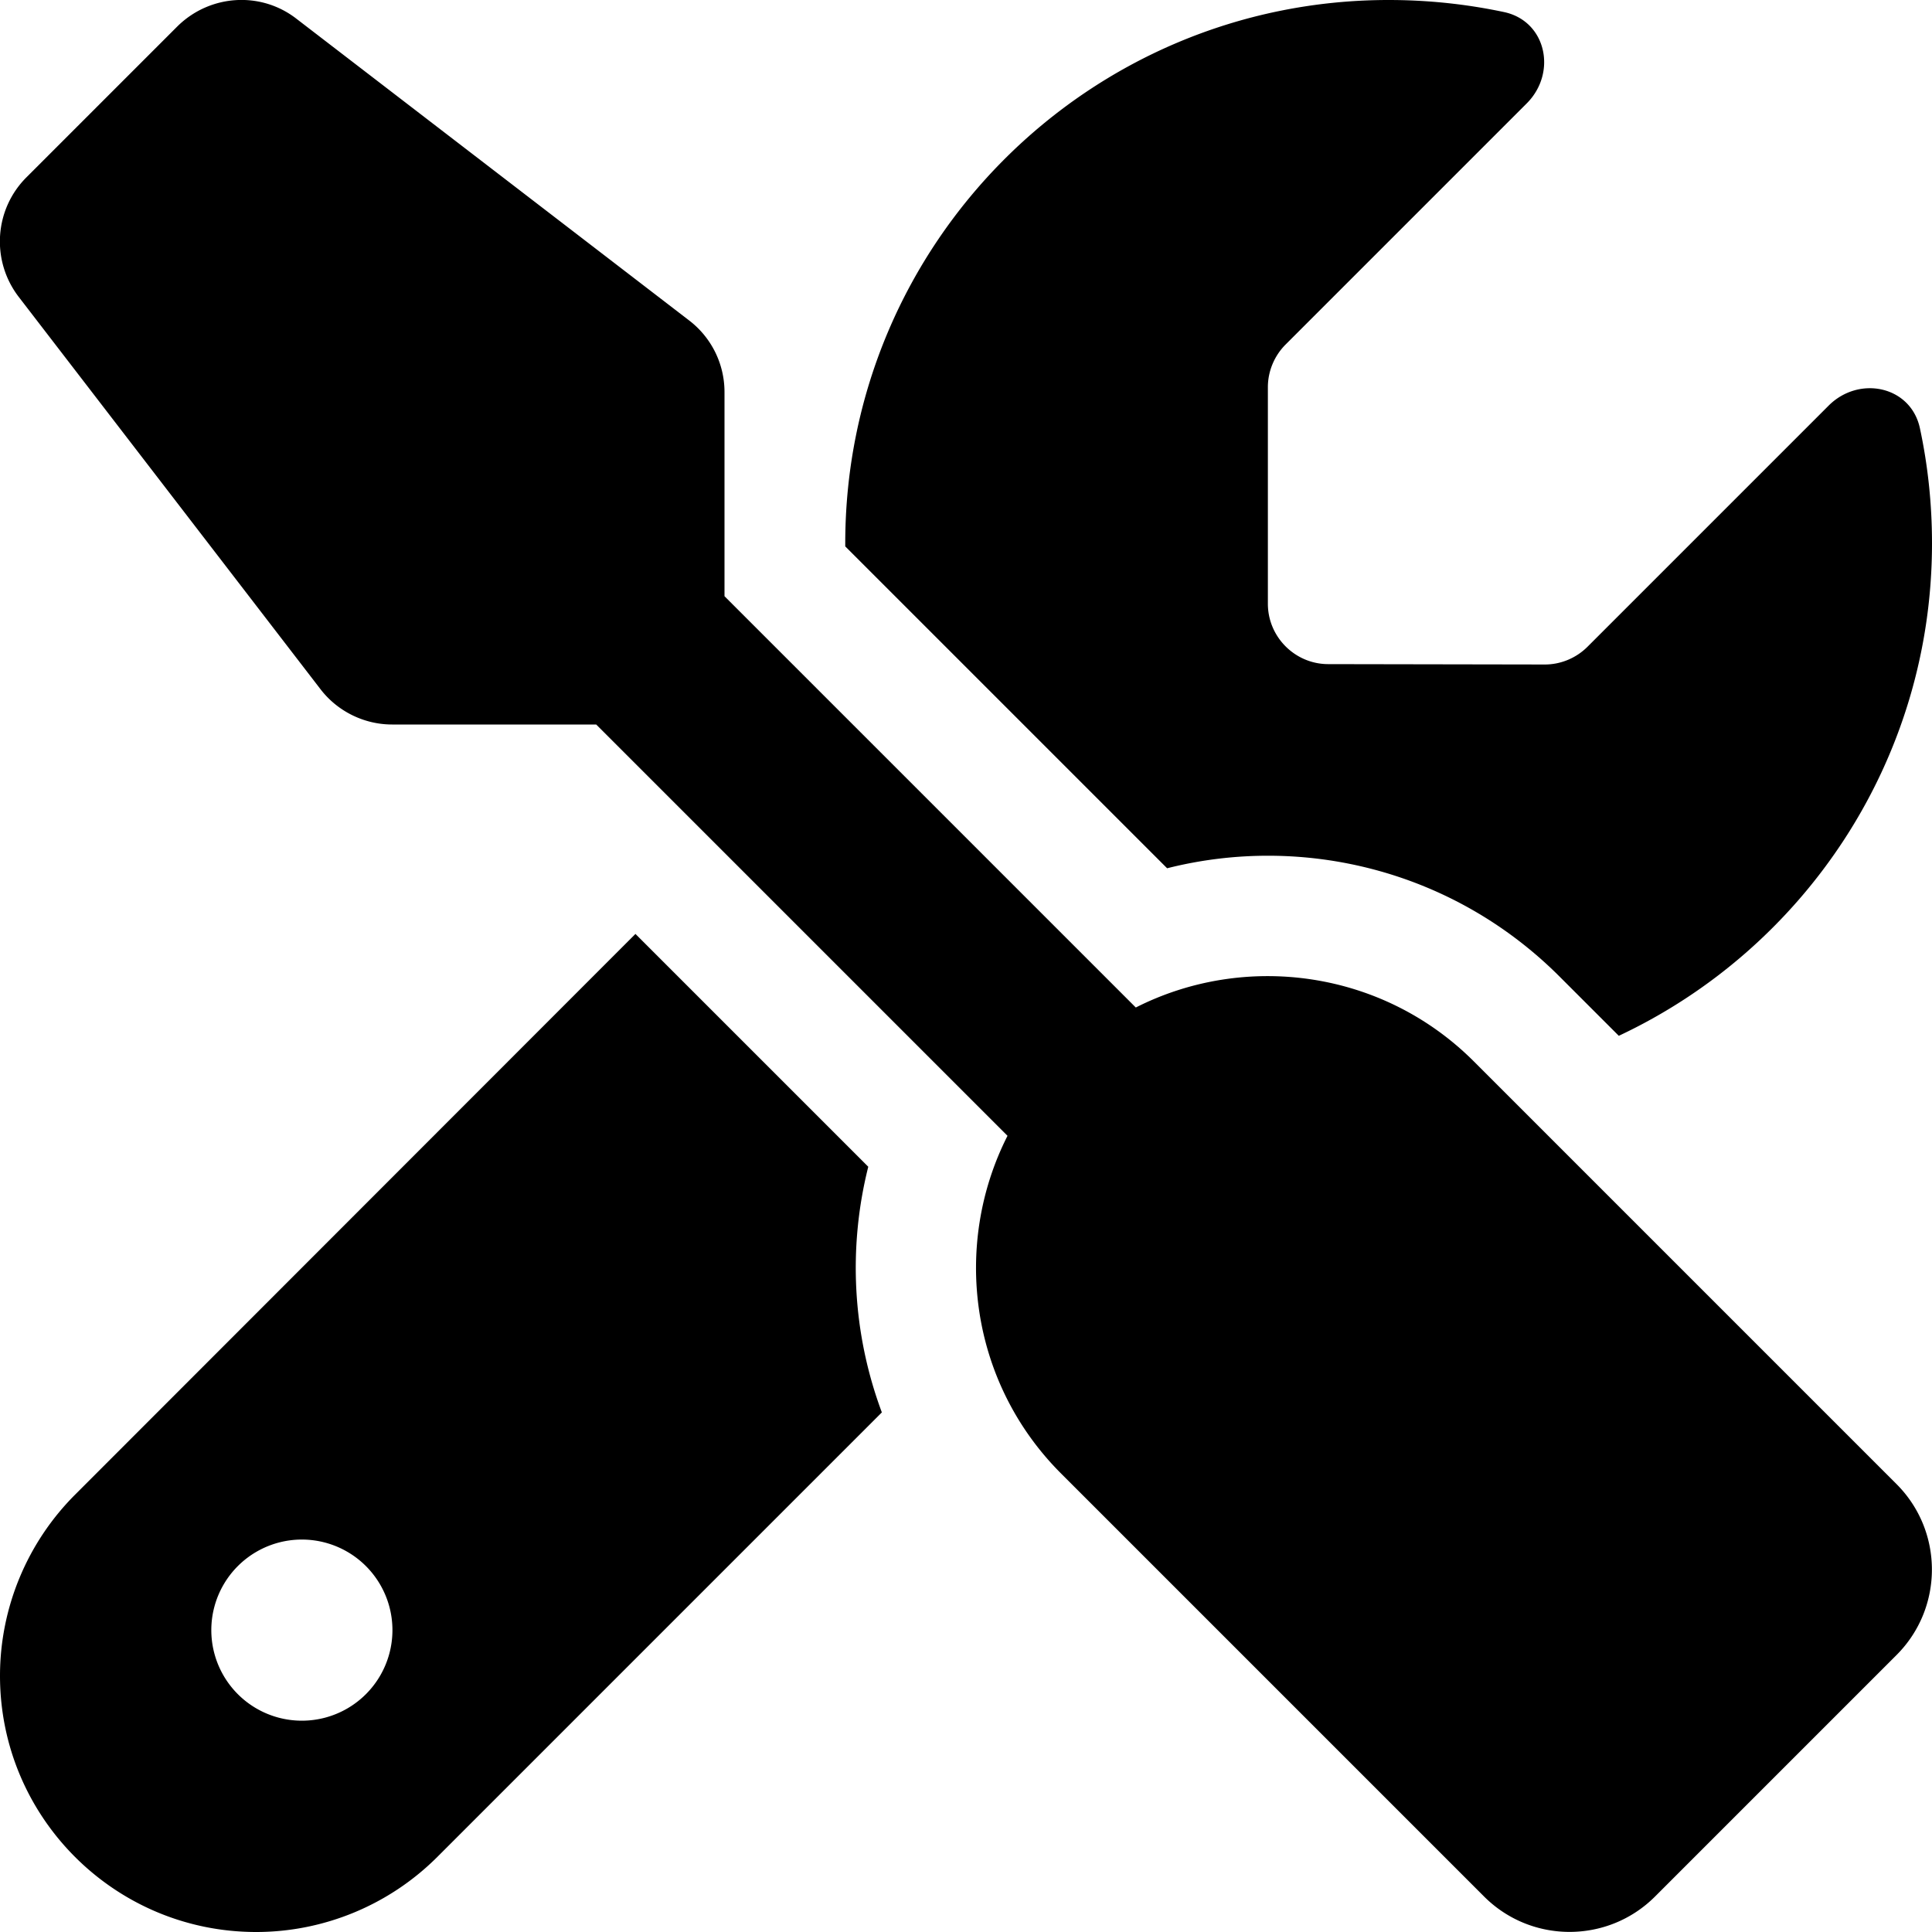 <svg xmlns="http://www.w3.org/2000/svg" viewBox="0 0 512 512"><!--! Font Awesome Free 6.6.0 by @fontawesome - https://fontawesome.com License - https://fontawesome.com/license/free (Icons: CC BY 4.0, Fonts: SIL OFL 1.1, Code: MIT License) Copyright 2024 Fonticons, Inc.--><path d="M78.6 5c-9.5-7.4-23-6.5-31.6 2L7 47c-8.5 8.5-9.4 22-2.1 31.6l80 104c4.5 5.9 11.6 9.4 19 9.4H158l109 109c-14.7 29-10 65.4 14.3 89.6l112 112c12.5 12.5 32.8 12.5 45.3 0l64-64c12.5-12.5 12.5-32.8 0-45.3l-112-112c-24.2-24.2-60.6-29-89.6-14.3L192 158v-54.1c0-7.5-3.5-14.5-9.4-19zM19.9 396.1C7.2 408.8 0 426.1 0 444.1 0 481.6 30.4 512 67.9 512c18 0 35.3-7.2 48-19.9l117.8-117.8c-7.8-20.9-9-43.6-3.6-65.1l-61.7-61.7zM512 144c0-10.5-1.1-20.7-3.2-30.5-2.4-11.2-16.1-14.1-24.2-6l-63.9 63.9c-3 3-7.1 4.7-11.3 4.7L352 176c-8.8 0-16-7.2-16-16v-57.4c0-4.2 1.7-8.3 4.7-11.3l63.9-63.9c8.1-8.1 5.2-21.8-6-24.2C388.7 1.1 378.5 0 368 0c-79.5 0-144 64.5-144 144v.8l85.3 85.3c36-9.1 75.8.5 104 28.7l15.7 15.7c49-23 83-72.8 83-130.5M56 432a24 24 0 1 1 48 0 24 24 0 1 1-48 0"/></svg>